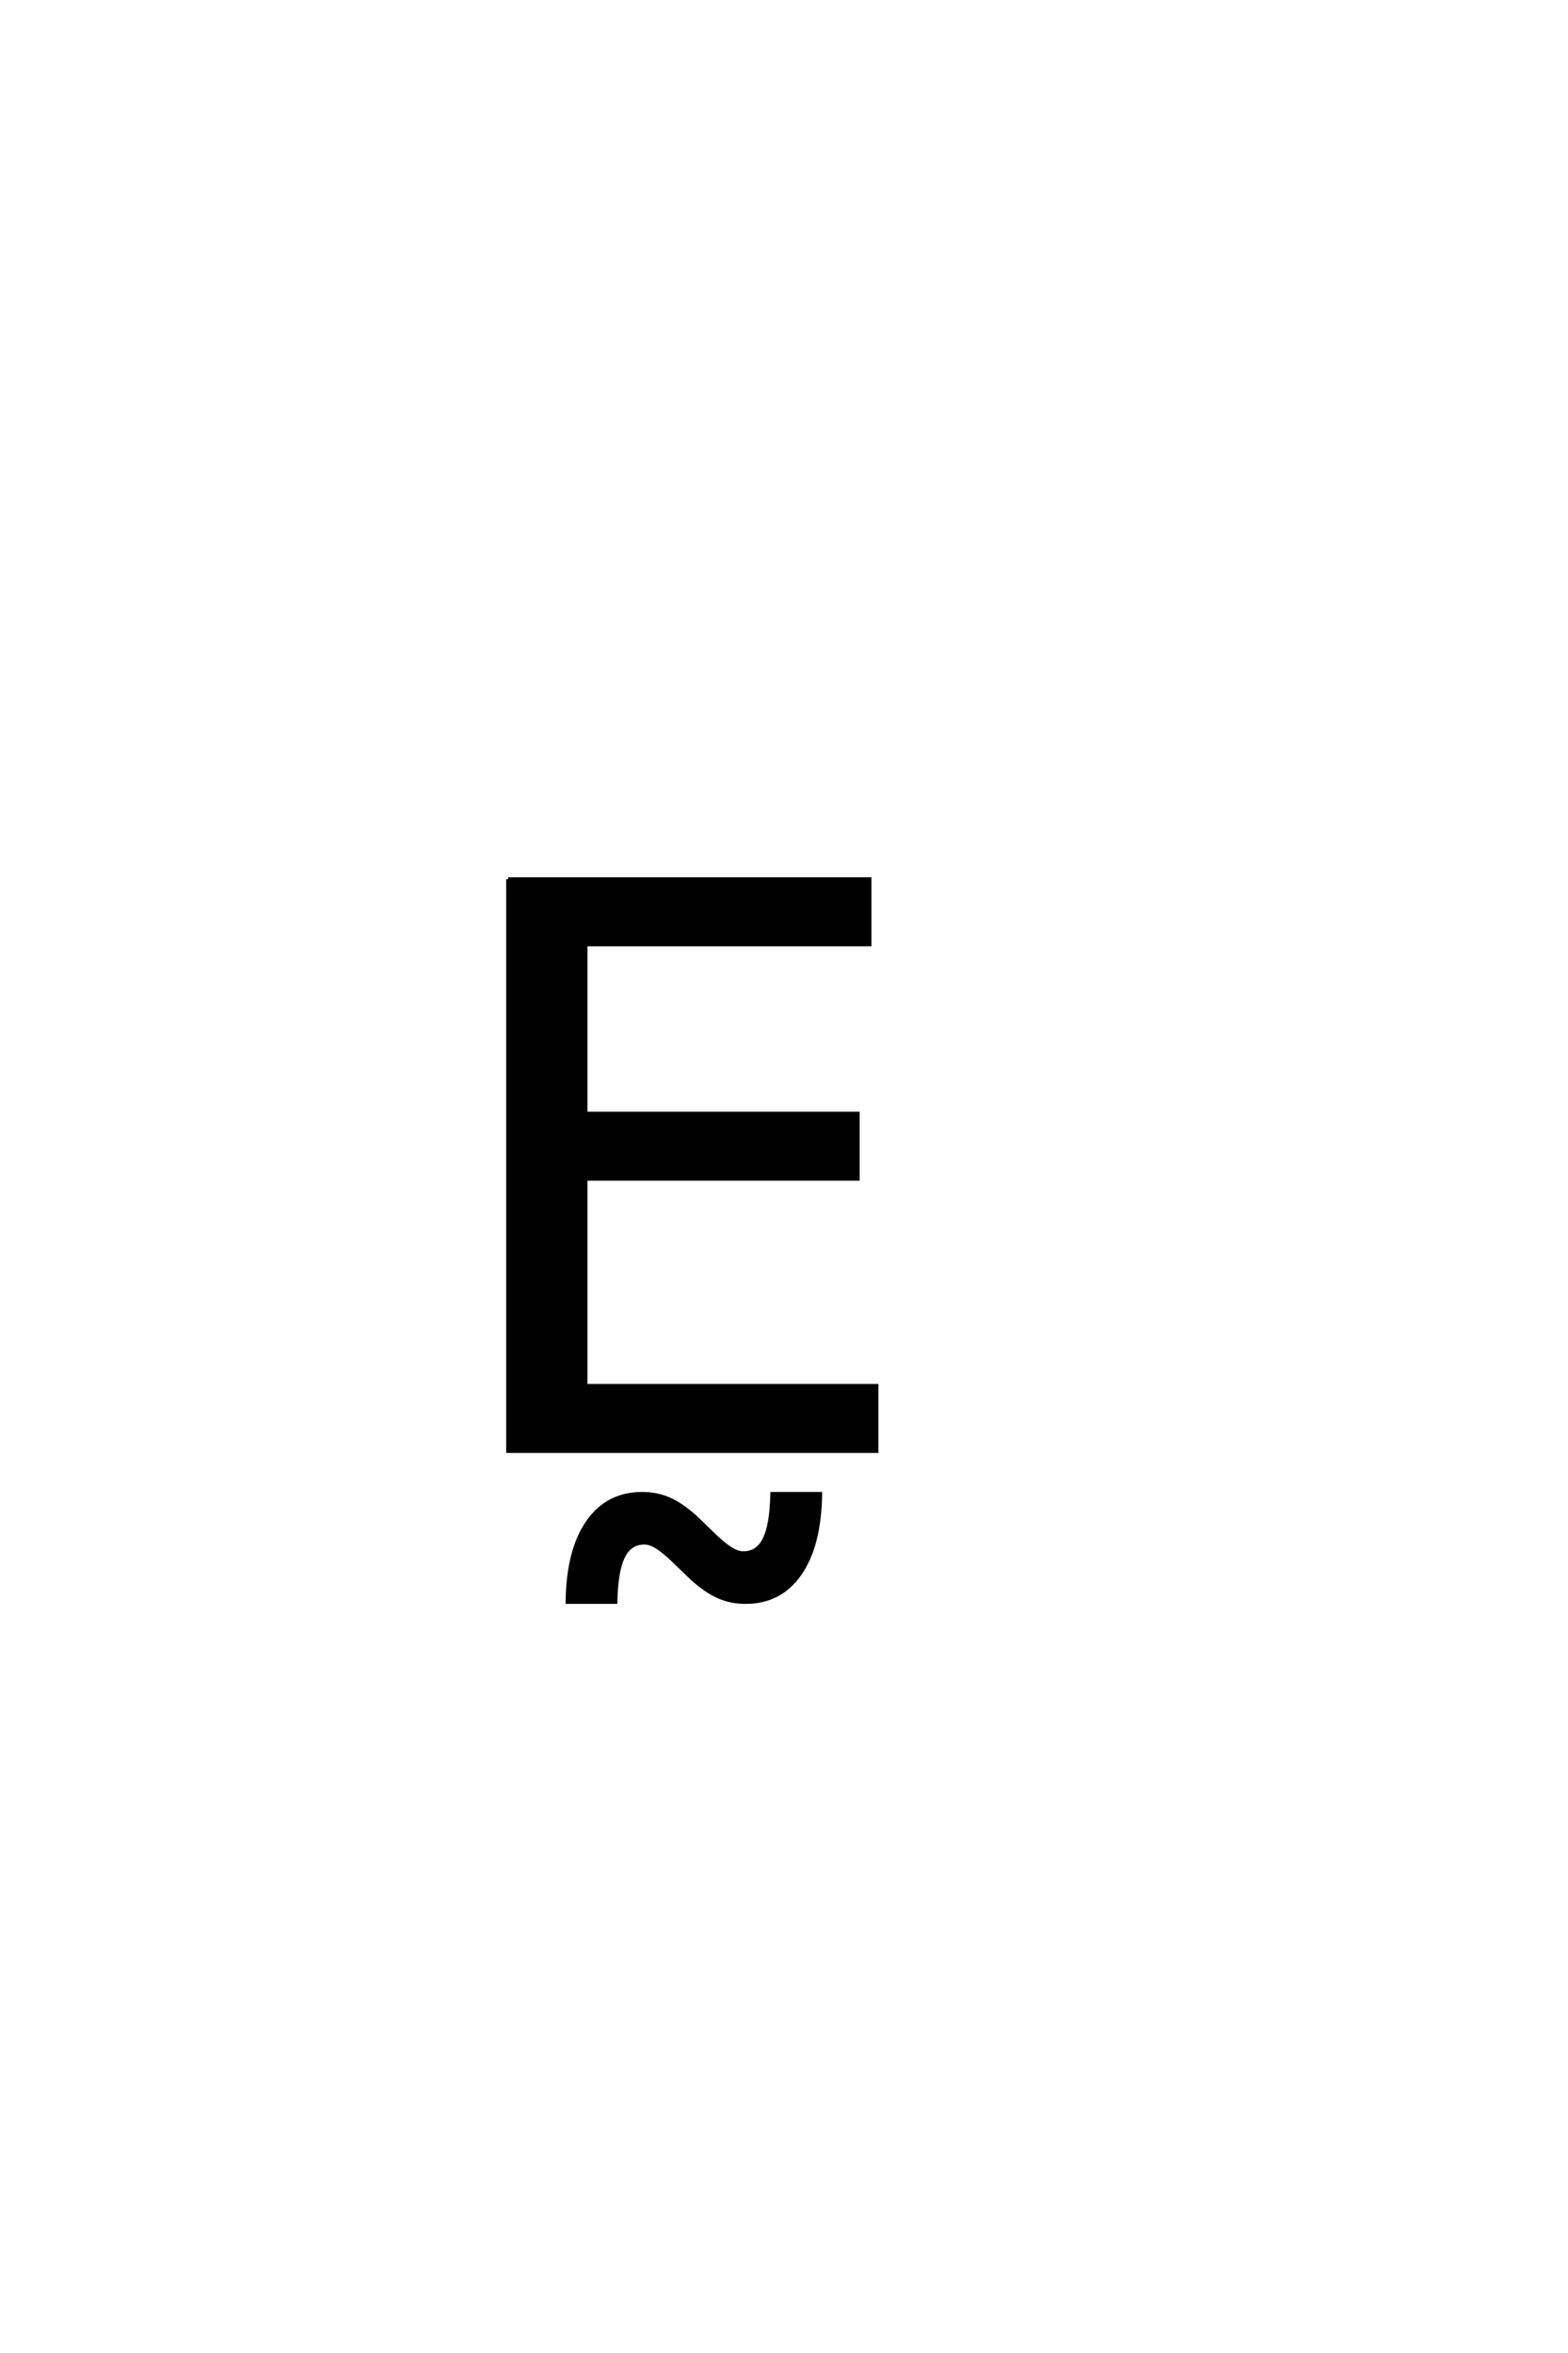 <?xml version='1.0' encoding='UTF-8'?>
<!DOCTYPE svg PUBLIC "-//W3C//DTD SVG 1.0//EN"
    "http://www.w3.org/TR/2001/REC-SVG-20010904/DTD/svg10.dtd">

<svg xmlns='http://www.w3.org/2000/svg' version='1.0'
     width='40.0' height='60.0'>

 <g transform='scale(0.1 -0.1) translate(110.0 -370.0)'>
  <path d='M19.625 145.797
L111.812 145.797
L111.812 129.203
L39.359 129.203
L39.359 86.031
L108.797 86.031
L108.797 69.438
L39.359 69.438
L39.359 16.609
L113.578 16.609
L113.578 0
L19.625 0
L19.625 145.797
L19.625 145.797
M66.609 -32.516
L61.047 -27.156
Q58.891 -25.203 57.234 -24.219
Q55.672 -23.344 54.406 -23.344
Q50.688 -23.344 48.938 -26.953
Q47.172 -30.469 46.984 -38.484
L34.781 -38.484
Q34.969 -25.297 39.953 -18.172
Q44.938 -10.938 53.812 -10.938
Q57.531 -10.938 60.656 -12.297
Q63.781 -13.672 67.391 -16.891
L72.953 -22.266
Q75.109 -24.219 76.766 -25.203
Q78.328 -26.078 79.594 -26.078
Q83.312 -26.078 85.062 -22.469
Q86.828 -18.953 87.016 -10.938
L99.234 -10.938
Q99.031 -24.125 94.047 -31.25
Q89.078 -38.484 80.188 -38.484
Q76.469 -38.484 73.344 -37.109
Q70.219 -35.75 66.609 -32.516
'
        style='fill: #000000; stroke: #000000'/>

 </g>
</svg>
